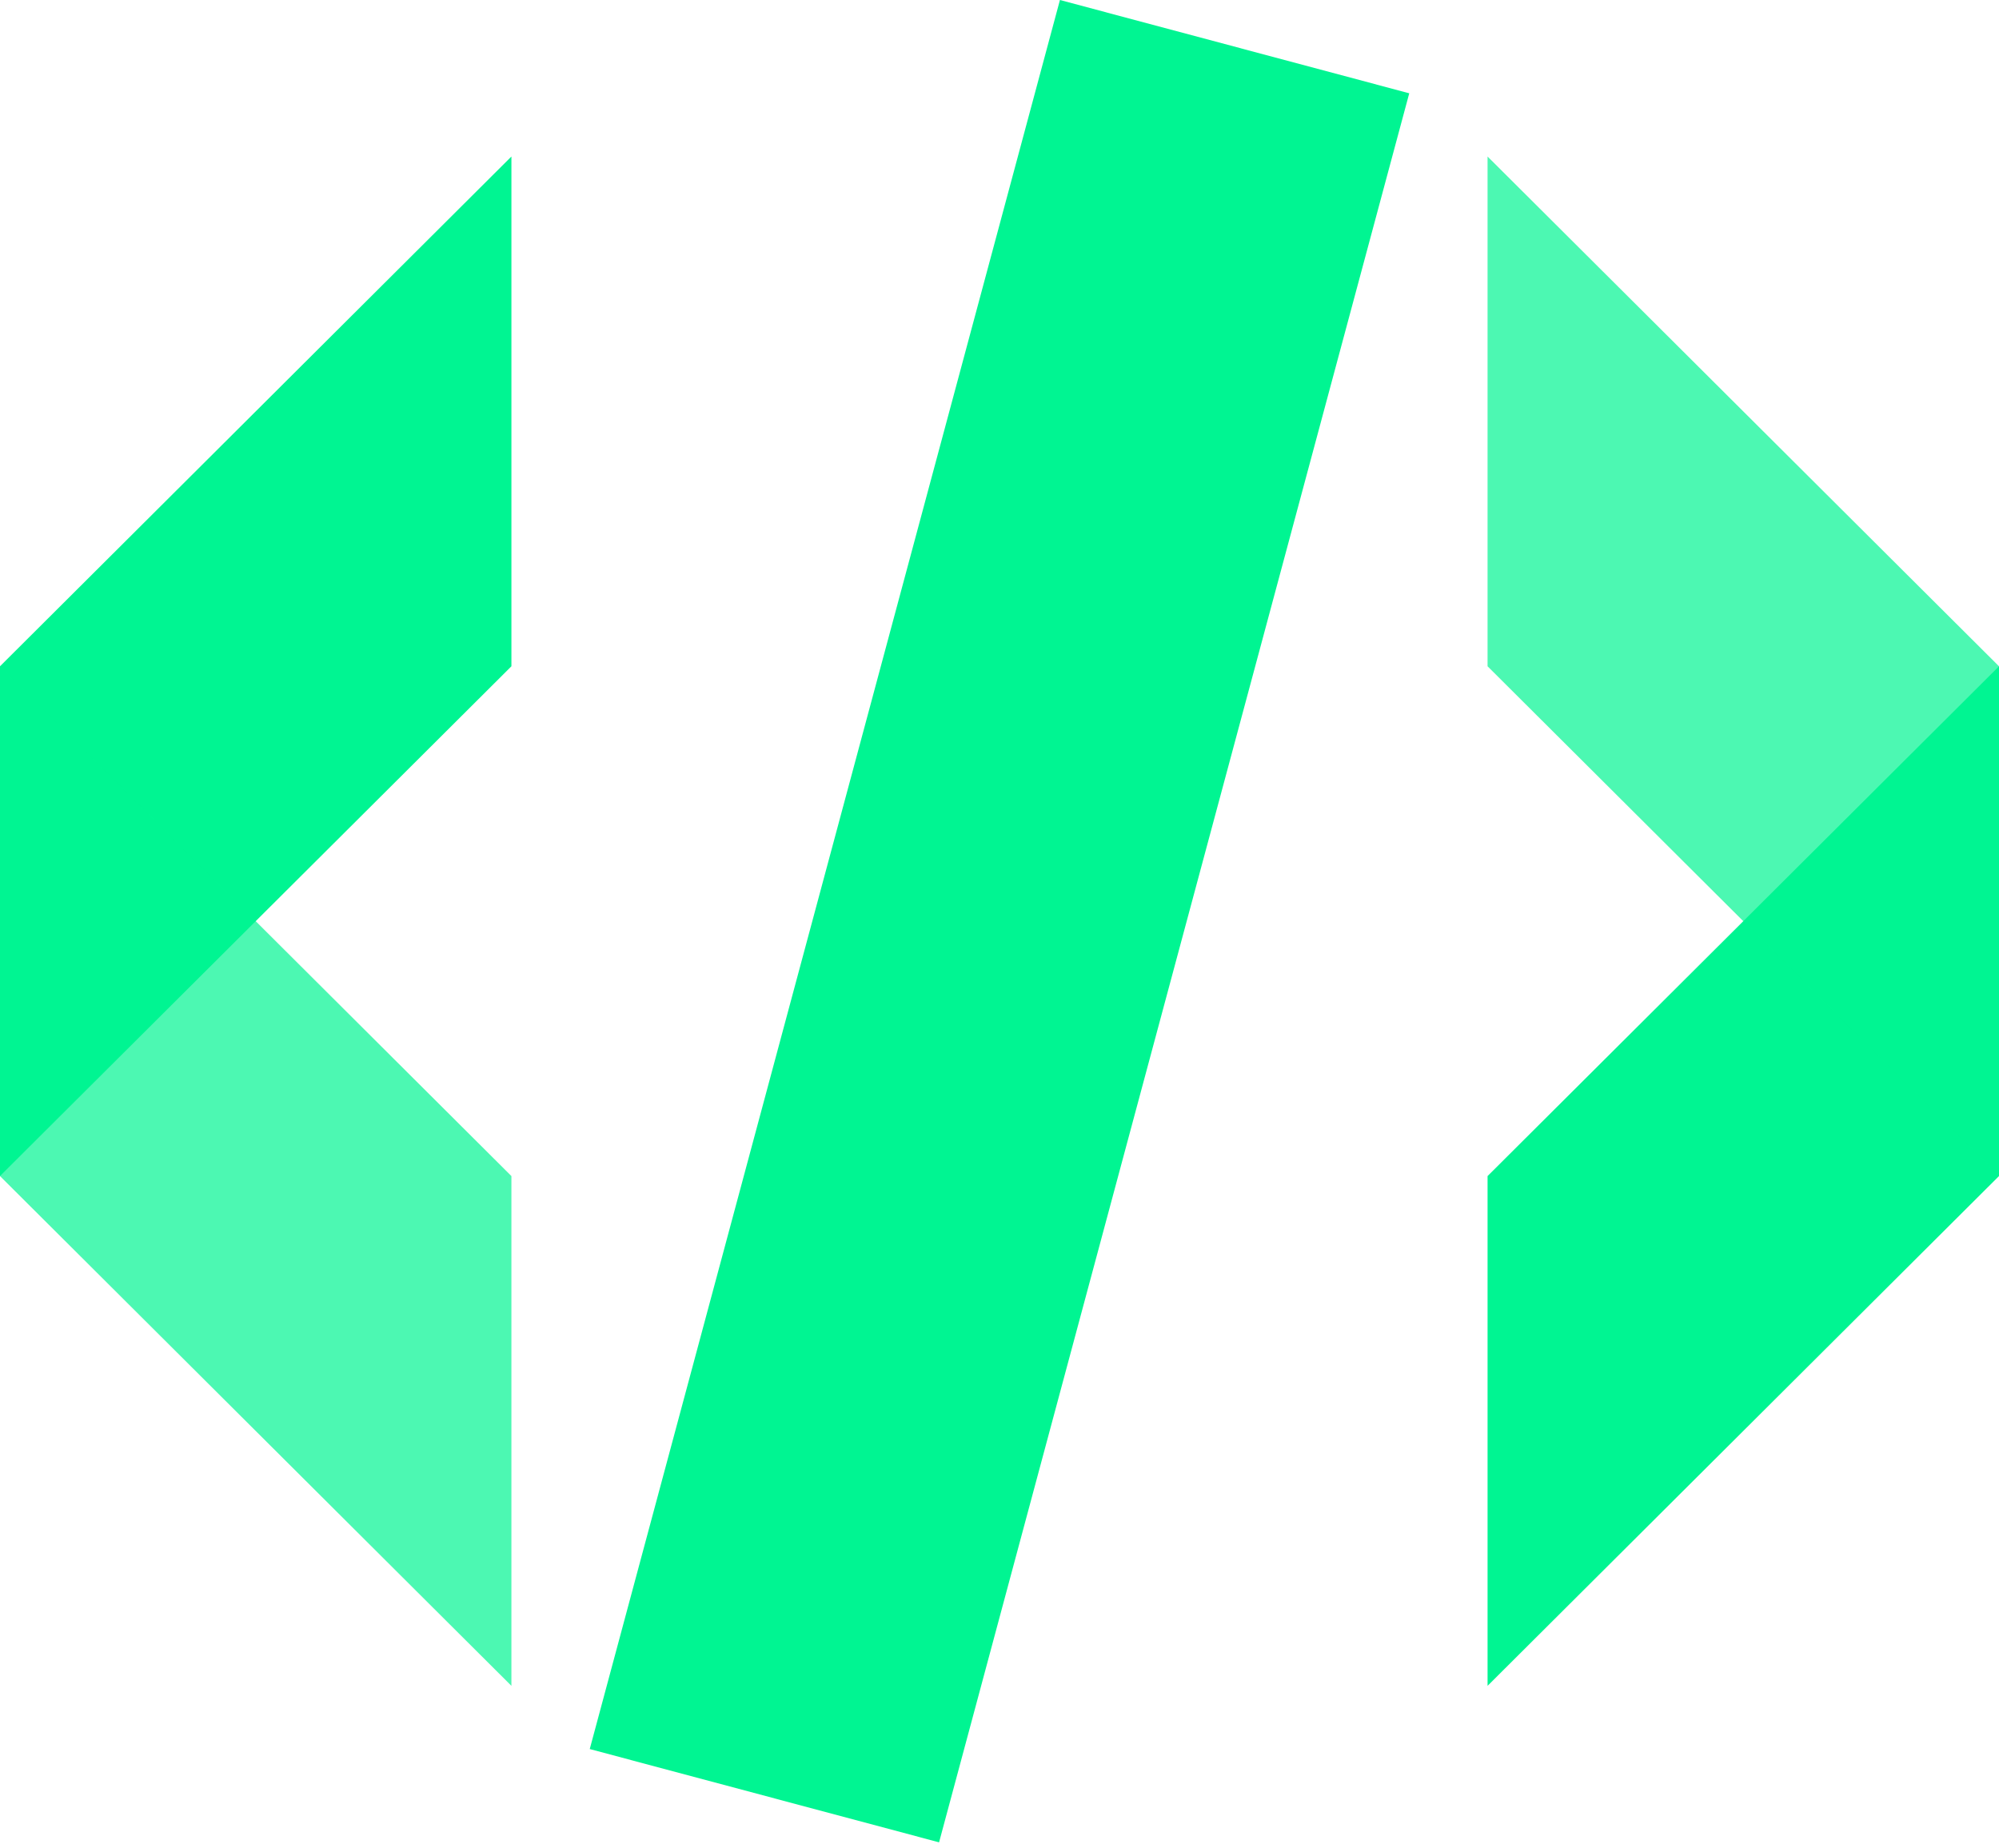 <svg width="304" height="281" viewBox="0 0 304 281" fill="none" xmlns="http://www.w3.org/2000/svg">
<g clip-path="url(#clip0_1721_669)">
<path d="M-0.002 101.319V178.836L77.774 101.319V23.802L-0.002 101.319Z" fill="#00F592"/>
<path opacity="0.7" d="M-0.002 101.322V178.84L77.774 256.358V178.84L-0.002 101.322Z" fill="#00F592"/>
<path d="M303.999 178.84V101.322L226.223 178.84V256.358L303.999 178.84Z" fill="#00F592"/>
<path opacity="0.7" d="M303.999 178.836V101.319L226.223 23.802V101.319L303.999 178.836Z" fill="#00F592"/>
<path d="M89.686 265.971L142.809 280.157L214.313 14.187L161.191 -0L89.686 265.971Z" fill="#00F592"/>
</g>
<defs>
<clipPath id="clip0_1721_669">
<rect width="304" height="280.157" fill="white"/>
</clipPath>
</defs>
</svg>
